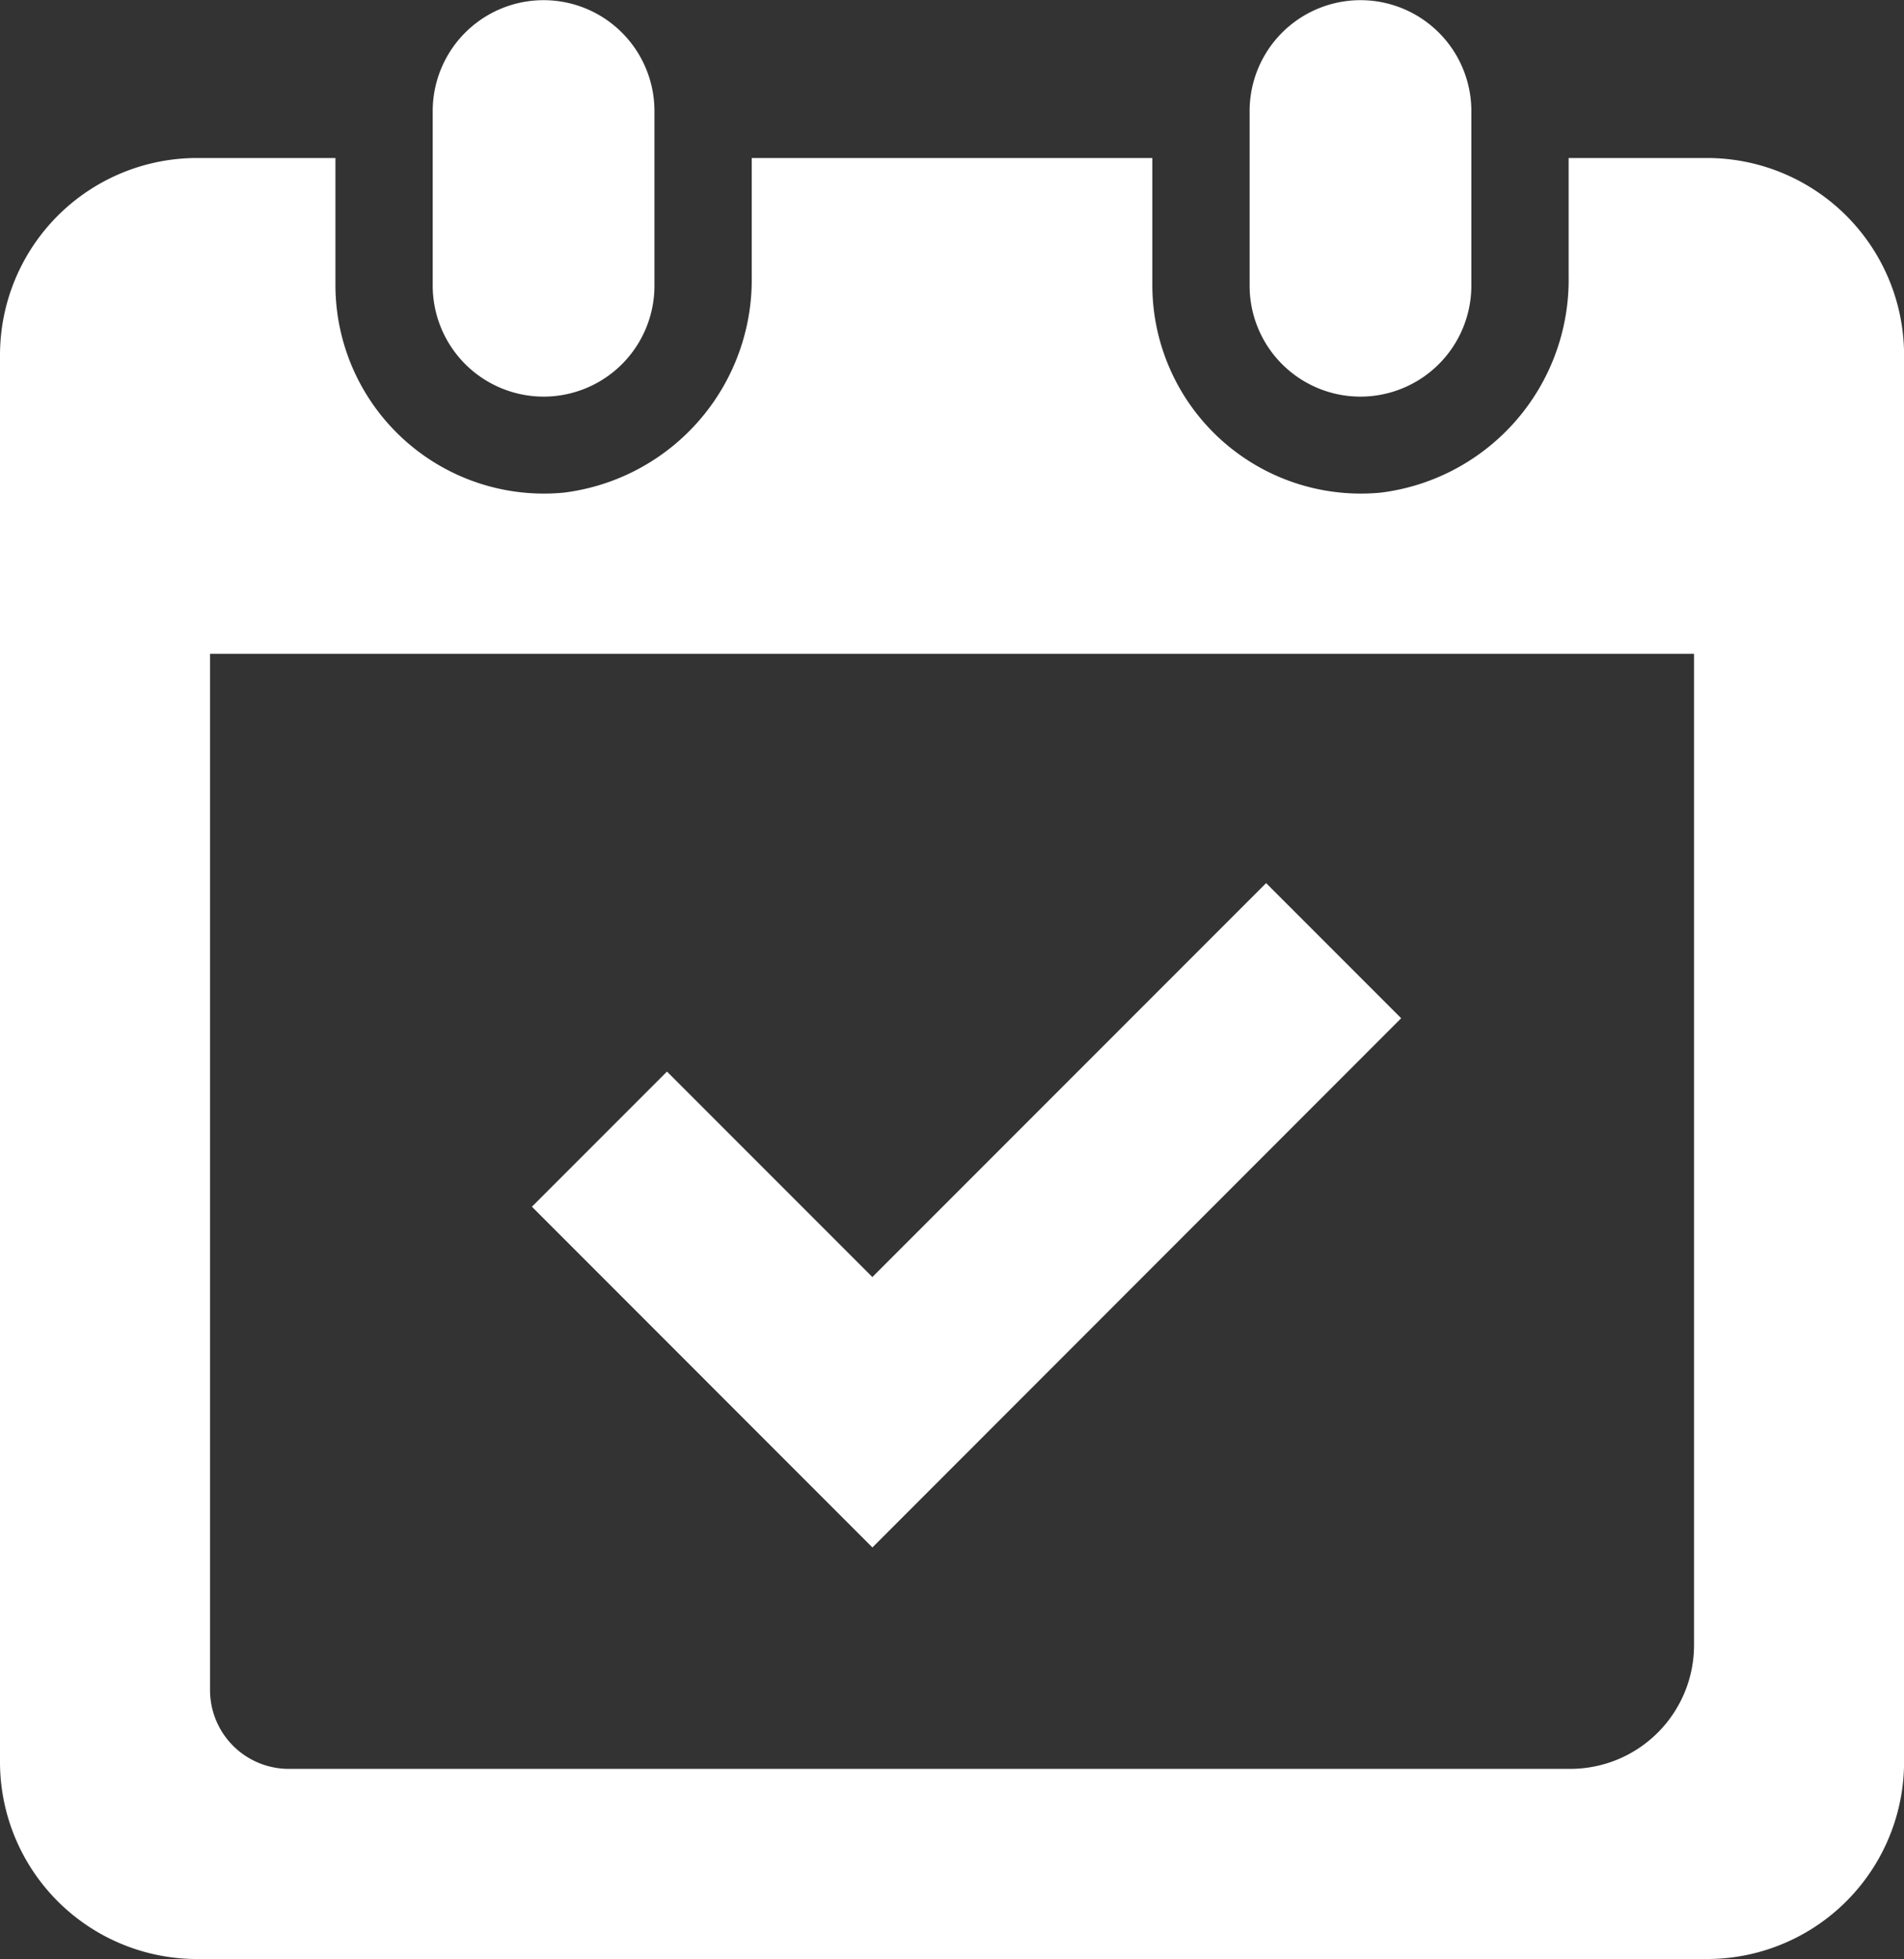 <svg id="グループ_946" data-name="グループ 946" xmlns="http://www.w3.org/2000/svg" width="27.813" height="28.603" viewBox="0 0 27.813 28.603">
  <rect x="0" y="0" width="27.813" height="28.603" fill="#333333" stroke="none"/>
  <path id="パス_9318" data-name="パス 9318" d="M679.316,232.1a1.619,1.619,0,0,0,1.619-1.62v-2.549a1.619,1.619,0,0,0-3.239,0v2.549A1.621,1.621,0,0,0,679.316,232.1Z" transform="translate(-671.375 -226.309)" fill="#fff"/>
  <path id="パス_9319" data-name="パス 9319" d="M687.66,232.1a1.621,1.621,0,0,0,1.62-1.62v-2.549a1.619,1.619,0,0,0-3.239,0v2.549A1.619,1.619,0,0,0,687.66,232.1Z" transform="translate(-667.787 -226.309)" fill="#fff"/>
  <path id="パス_9320" data-name="パス 9320" d="M698.211,227.921H696.19v1.725a3.132,3.132,0,0,1-2.737,3.16,3.045,3.045,0,0,1-3.344-3.026v-1.859h-5.852v1.725a3.133,3.133,0,0,1-2.737,3.16,3.045,3.045,0,0,1-3.344-3.026v-1.859h-2.021a2.879,2.879,0,0,0-2.879,2.879v20.538a2.878,2.878,0,0,0,2.879,2.879h22.056a2.878,2.878,0,0,0,2.879-2.879V230.8A2.879,2.879,0,0,0,698.211,227.921Zm-.189,21.714a1.808,1.808,0,0,1-1.806,1.806H677.495a1.151,1.151,0,0,1-1.151-1.151V235.161h21.678v14.474Z" transform="translate(-673.276 -225.614)" fill="#fff"/>
  <path id="パス_9321" data-name="パス 9321" d="M683.687,245.027l-4.974-4.975,1.973-1.973,3,3,5.752-5.752,1.973,1.973Z" transform="translate(-670.943 -222.433)" fill="#fff"/>
</svg>
